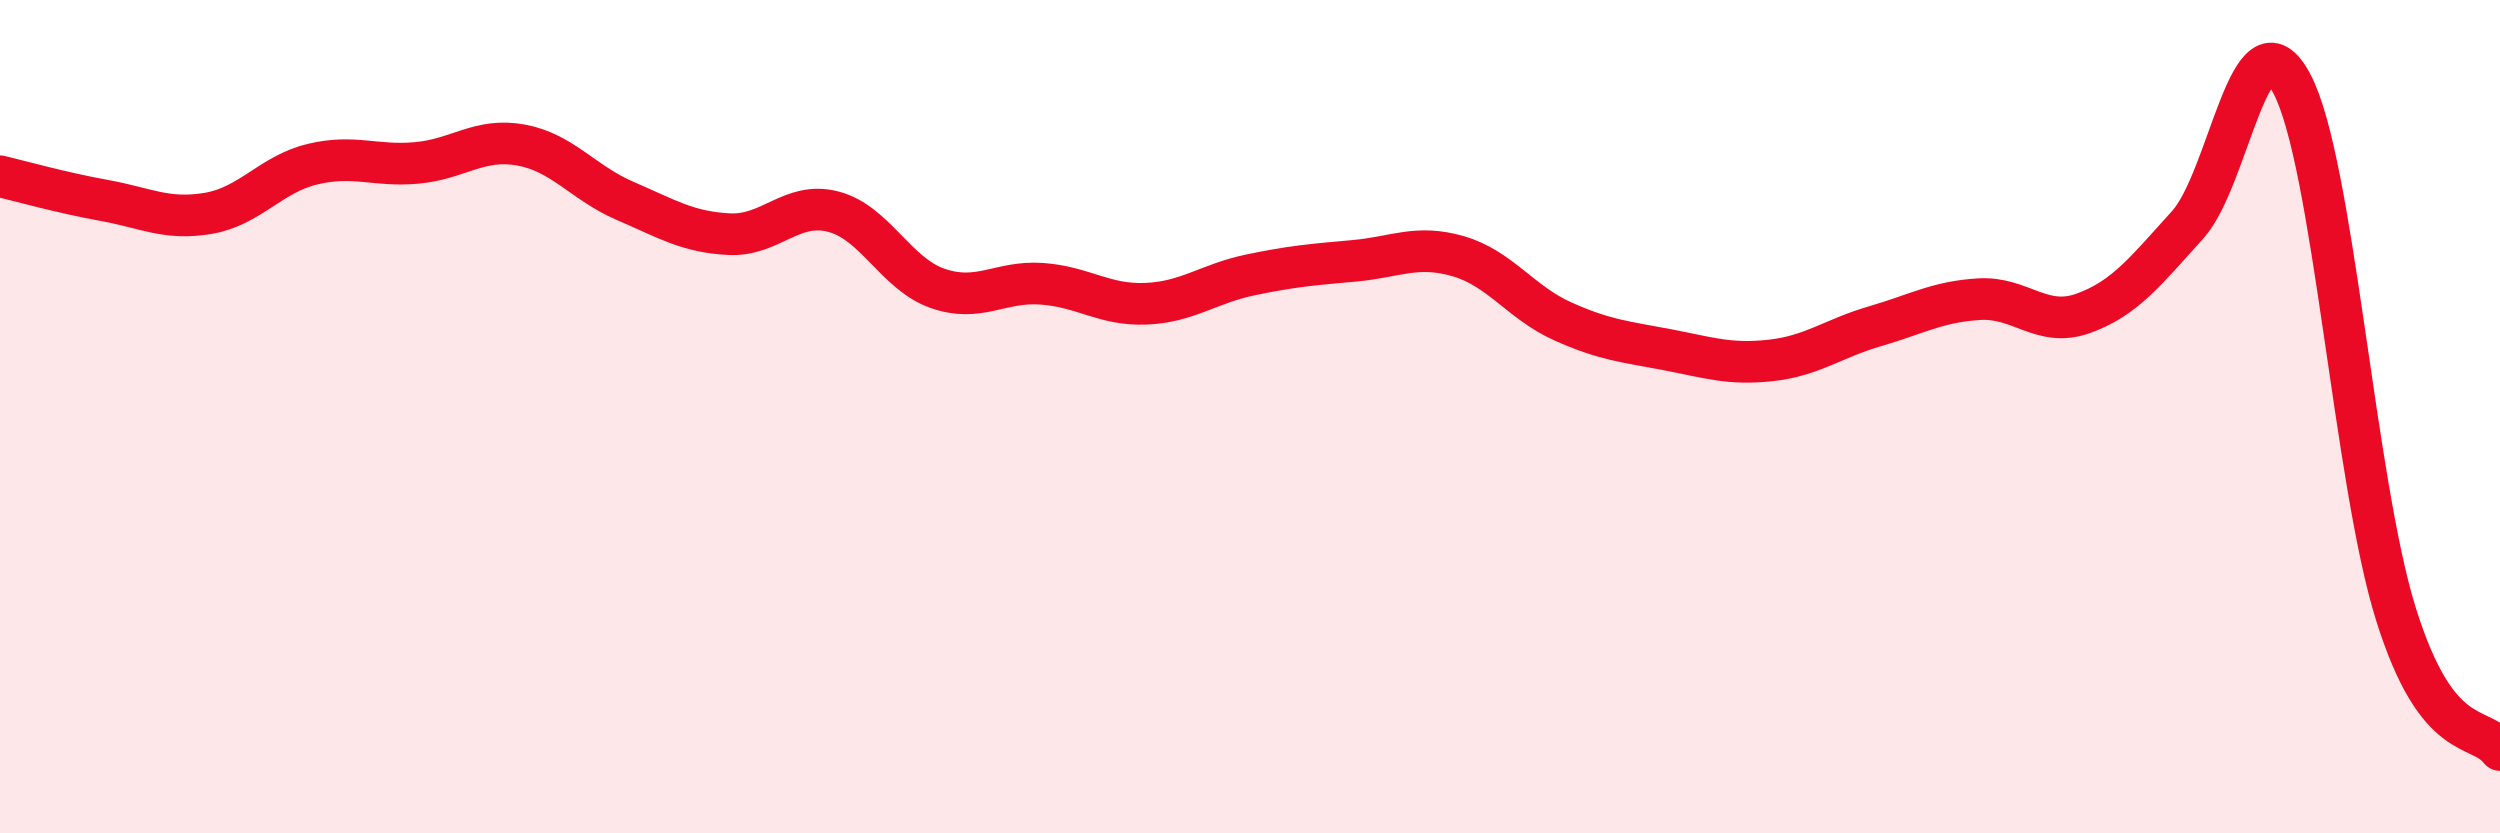 
    <svg width="60" height="20" viewBox="0 0 60 20" xmlns="http://www.w3.org/2000/svg">
      <path
        d="M 0,4.23 C 0.5,4.35 1.5,4.63 2.5,4.81 C 3.5,4.99 4,5.29 5,5.12 C 6,4.95 6.5,4.18 7.5,3.94 C 8.5,3.7 9,4 10,3.91 C 11,3.82 11.5,3.3 12.5,3.48 C 13.5,3.66 14,4.39 15,4.82 C 16,5.25 16.5,5.57 17.5,5.62 C 18.5,5.67 19,4.82 20,5.08 C 21,5.34 21.5,6.57 22.5,6.92 C 23.5,7.27 24,6.74 25,6.81 C 26,6.88 26.5,7.33 27.5,7.29 C 28.5,7.25 29,6.81 30,6.6 C 31,6.39 31.5,6.35 32.5,6.26 C 33.5,6.17 34,5.86 35,6.15 C 36,6.44 36.5,7.26 37.5,7.71 C 38.5,8.16 39,8.2 40,8.39 C 41,8.58 41.5,8.76 42.5,8.65 C 43.5,8.54 44,8.12 45,7.83 C 46,7.54 46.5,7.24 47.5,7.18 C 48.5,7.12 49,7.88 50,7.52 C 51,7.16 51.5,6.5 52.5,5.4 C 53.5,4.3 54,0.13 55,2 C 56,3.87 56.5,11.53 57.5,14.73 C 58.5,17.93 59.5,17.35 60,18L60 20L0 20Z"
        fill="#EB0A25"
        opacity="0.1"
        stroke-linecap="round"
        stroke-linejoin="round"
      />
      <path
        d="M 0,4.23 C 0.5,4.35 1.5,4.63 2.5,4.81 C 3.5,4.99 4,5.29 5,5.12 C 6,4.95 6.5,4.18 7.5,3.94 C 8.5,3.7 9,4 10,3.91 C 11,3.82 11.5,3.3 12.5,3.48 C 13.5,3.66 14,4.39 15,4.82 C 16,5.25 16.5,5.57 17.5,5.62 C 18.5,5.67 19,4.82 20,5.08 C 21,5.34 21.5,6.57 22.5,6.92 C 23.5,7.27 24,6.74 25,6.81 C 26,6.88 26.5,7.33 27.5,7.29 C 28.5,7.25 29,6.81 30,6.6 C 31,6.39 31.5,6.35 32.5,6.26 C 33.5,6.17 34,5.86 35,6.15 C 36,6.44 36.5,7.26 37.5,7.71 C 38.5,8.16 39,8.2 40,8.39 C 41,8.58 41.5,8.76 42.5,8.65 C 43.5,8.54 44,8.12 45,7.83 C 46,7.54 46.5,7.24 47.5,7.18 C 48.5,7.12 49,7.88 50,7.52 C 51,7.16 51.5,6.5 52.5,5.4 C 53.5,4.3 54,0.13 55,2 C 56,3.87 56.5,11.53 57.5,14.73 C 58.5,17.93 59.5,17.35 60,18"
        stroke="#EB0A25"
        stroke-width="1"
        fill="none"
        stroke-linecap="round"
        stroke-linejoin="round"
      />
    </svg>
  
